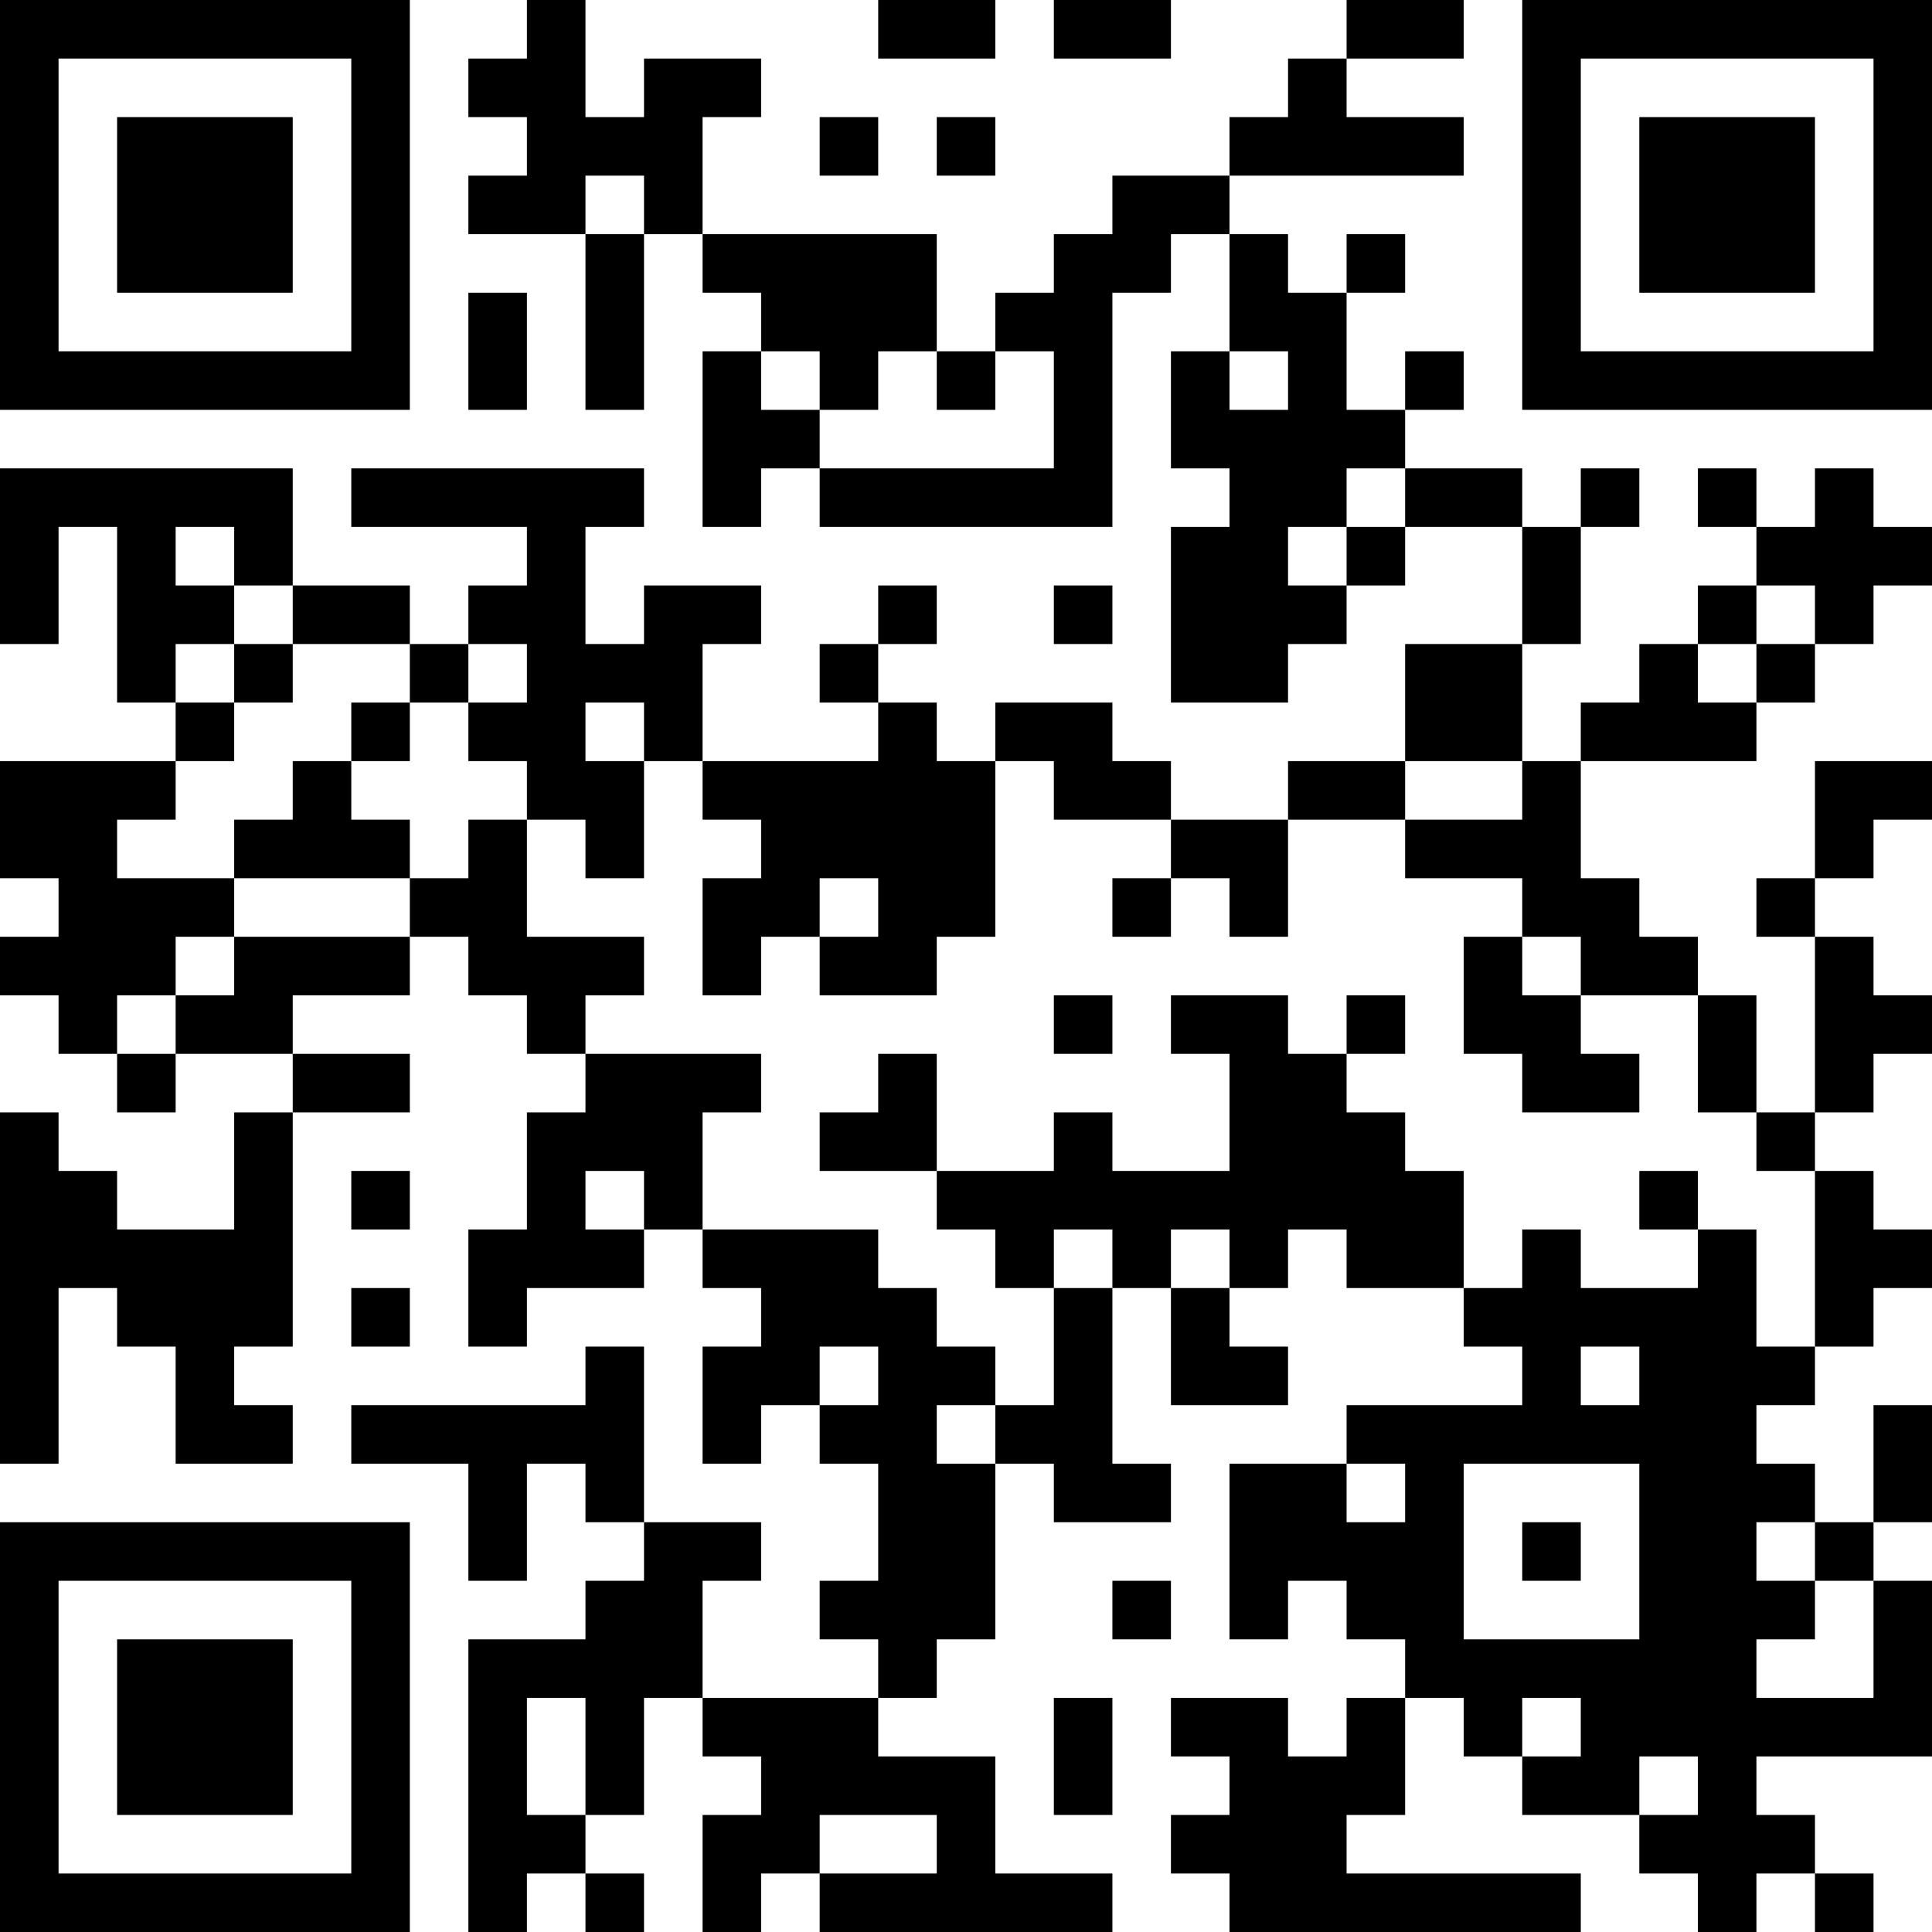 <?xml version="1.0" encoding="UTF-8"?>
<svg xmlns="http://www.w3.org/2000/svg" version="1.1" width="250" height="250" viewBox="0 0 250 250"><rect x="0" y="0" width="250" height="250" fill="#ffffff"/><g transform="scale(7.576)"><g transform="translate(0,0)"><path fill-rule="evenodd" d="M9 0L9 1L8 1L8 2L9 2L9 3L8 3L8 4L10 4L10 7L11 7L11 4L12 4L12 5L13 5L13 6L12 6L12 9L13 9L13 8L14 8L14 9L19 9L19 5L20 5L20 4L21 4L21 6L20 6L20 8L21 8L21 9L20 9L20 12L22 12L22 11L23 11L23 10L24 10L24 9L26 9L26 11L24 11L24 13L22 13L22 14L20 14L20 13L19 13L19 12L17 12L17 13L16 13L16 12L15 12L15 11L16 11L16 10L15 10L15 11L14 11L14 12L15 12L15 13L12 13L12 11L13 11L13 10L11 10L11 11L10 11L10 9L11 9L11 8L6 8L6 9L9 9L9 10L8 10L8 11L7 11L7 10L5 10L5 8L0 8L0 11L1 11L1 9L2 9L2 12L3 12L3 13L0 13L0 15L1 15L1 16L0 16L0 17L1 17L1 18L2 18L2 19L3 19L3 18L5 18L5 19L4 19L4 21L2 21L2 20L1 20L1 19L0 19L0 25L1 25L1 22L2 22L2 23L3 23L3 25L5 25L5 24L4 24L4 23L5 23L5 19L7 19L7 18L5 18L5 17L7 17L7 16L8 16L8 17L9 17L9 18L10 18L10 19L9 19L9 21L8 21L8 23L9 23L9 22L11 22L11 21L12 21L12 22L13 22L13 23L12 23L12 25L13 25L13 24L14 24L14 25L15 25L15 27L14 27L14 28L15 28L15 29L12 29L12 27L13 27L13 26L11 26L11 23L10 23L10 24L6 24L6 25L8 25L8 27L9 27L9 25L10 25L10 26L11 26L11 27L10 27L10 28L8 28L8 33L9 33L9 32L10 32L10 33L11 33L11 32L10 32L10 31L11 31L11 29L12 29L12 30L13 30L13 31L12 31L12 33L13 33L13 32L14 32L14 33L19 33L19 32L17 32L17 30L15 30L15 29L16 29L16 28L17 28L17 25L18 25L18 26L20 26L20 25L19 25L19 22L20 22L20 24L22 24L22 23L21 23L21 22L22 22L22 21L23 21L23 22L25 22L25 23L26 23L26 24L23 24L23 25L21 25L21 28L22 28L22 27L23 27L23 28L24 28L24 29L23 29L23 30L22 30L22 29L20 29L20 30L21 30L21 31L20 31L20 32L21 32L21 33L27 33L27 32L23 32L23 31L24 31L24 29L25 29L25 30L26 30L26 31L28 31L28 32L29 32L29 33L30 33L30 32L31 32L31 33L32 33L32 32L31 32L31 31L30 31L30 30L33 30L33 27L32 27L32 26L33 26L33 24L32 24L32 26L31 26L31 25L30 25L30 24L31 24L31 23L32 23L32 22L33 22L33 21L32 21L32 20L31 20L31 19L32 19L32 18L33 18L33 17L32 17L32 16L31 16L31 15L32 15L32 14L33 14L33 13L31 13L31 15L30 15L30 16L31 16L31 19L30 19L30 17L29 17L29 16L28 16L28 15L27 15L27 13L30 13L30 12L31 12L31 11L32 11L32 10L33 10L33 9L32 9L32 8L31 8L31 9L30 9L30 8L29 8L29 9L30 9L30 10L29 10L29 11L28 11L28 12L27 12L27 13L26 13L26 11L27 11L27 9L28 9L28 8L27 8L27 9L26 9L26 8L24 8L24 7L25 7L25 6L24 6L24 7L23 7L23 5L24 5L24 4L23 4L23 5L22 5L22 4L21 4L21 3L25 3L25 2L23 2L23 1L25 1L25 0L23 0L23 1L22 1L22 2L21 2L21 3L19 3L19 4L18 4L18 5L17 5L17 6L16 6L16 4L12 4L12 2L13 2L13 1L11 1L11 2L10 2L10 0ZM15 0L15 1L17 1L17 0ZM18 0L18 1L20 1L20 0ZM14 2L14 3L15 3L15 2ZM16 2L16 3L17 3L17 2ZM10 3L10 4L11 4L11 3ZM8 5L8 7L9 7L9 5ZM13 6L13 7L14 7L14 8L18 8L18 6L17 6L17 7L16 7L16 6L15 6L15 7L14 7L14 6ZM21 6L21 7L22 7L22 6ZM23 8L23 9L22 9L22 10L23 10L23 9L24 9L24 8ZM3 9L3 10L4 10L4 11L3 11L3 12L4 12L4 13L3 13L3 14L2 14L2 15L4 15L4 16L3 16L3 17L2 17L2 18L3 18L3 17L4 17L4 16L7 16L7 15L8 15L8 14L9 14L9 16L11 16L11 17L10 17L10 18L13 18L13 19L12 19L12 21L15 21L15 22L16 22L16 23L17 23L17 24L16 24L16 25L17 25L17 24L18 24L18 22L19 22L19 21L18 21L18 22L17 22L17 21L16 21L16 20L18 20L18 19L19 19L19 20L21 20L21 18L20 18L20 17L22 17L22 18L23 18L23 19L24 19L24 20L25 20L25 22L26 22L26 21L27 21L27 22L29 22L29 21L30 21L30 23L31 23L31 20L30 20L30 19L29 19L29 17L27 17L27 16L26 16L26 15L24 15L24 14L26 14L26 13L24 13L24 14L22 14L22 16L21 16L21 15L20 15L20 14L18 14L18 13L17 13L17 16L16 16L16 17L14 17L14 16L15 16L15 15L14 15L14 16L13 16L13 17L12 17L12 15L13 15L13 14L12 14L12 13L11 13L11 12L10 12L10 13L11 13L11 15L10 15L10 14L9 14L9 13L8 13L8 12L9 12L9 11L8 11L8 12L7 12L7 11L5 11L5 10L4 10L4 9ZM18 10L18 11L19 11L19 10ZM30 10L30 11L29 11L29 12L30 12L30 11L31 11L31 10ZM4 11L4 12L5 12L5 11ZM6 12L6 13L5 13L5 14L4 14L4 15L7 15L7 14L6 14L6 13L7 13L7 12ZM19 15L19 16L20 16L20 15ZM25 16L25 18L26 18L26 19L28 19L28 18L27 18L27 17L26 17L26 16ZM18 17L18 18L19 18L19 17ZM23 17L23 18L24 18L24 17ZM15 18L15 19L14 19L14 20L16 20L16 18ZM6 20L6 21L7 21L7 20ZM10 20L10 21L11 21L11 20ZM28 20L28 21L29 21L29 20ZM20 21L20 22L21 22L21 21ZM6 22L6 23L7 23L7 22ZM14 23L14 24L15 24L15 23ZM27 23L27 24L28 24L28 23ZM23 25L23 26L24 26L24 25ZM25 25L25 28L28 28L28 25ZM26 26L26 27L27 27L27 26ZM30 26L30 27L31 27L31 28L30 28L30 29L32 29L32 27L31 27L31 26ZM19 27L19 28L20 28L20 27ZM9 29L9 31L10 31L10 29ZM18 29L18 31L19 31L19 29ZM26 29L26 30L27 30L27 29ZM28 30L28 31L29 31L29 30ZM14 31L14 32L16 32L16 31ZM0 0L0 7L7 7L7 0ZM1 1L1 6L6 6L6 1ZM2 2L2 5L5 5L5 2ZM26 0L26 7L33 7L33 0ZM27 1L27 6L32 6L32 1ZM28 2L28 5L31 5L31 2ZM0 26L0 33L7 33L7 26ZM1 27L1 32L6 32L6 27ZM2 28L2 31L5 31L5 28Z" fill="#000000"/></g></g></svg>
